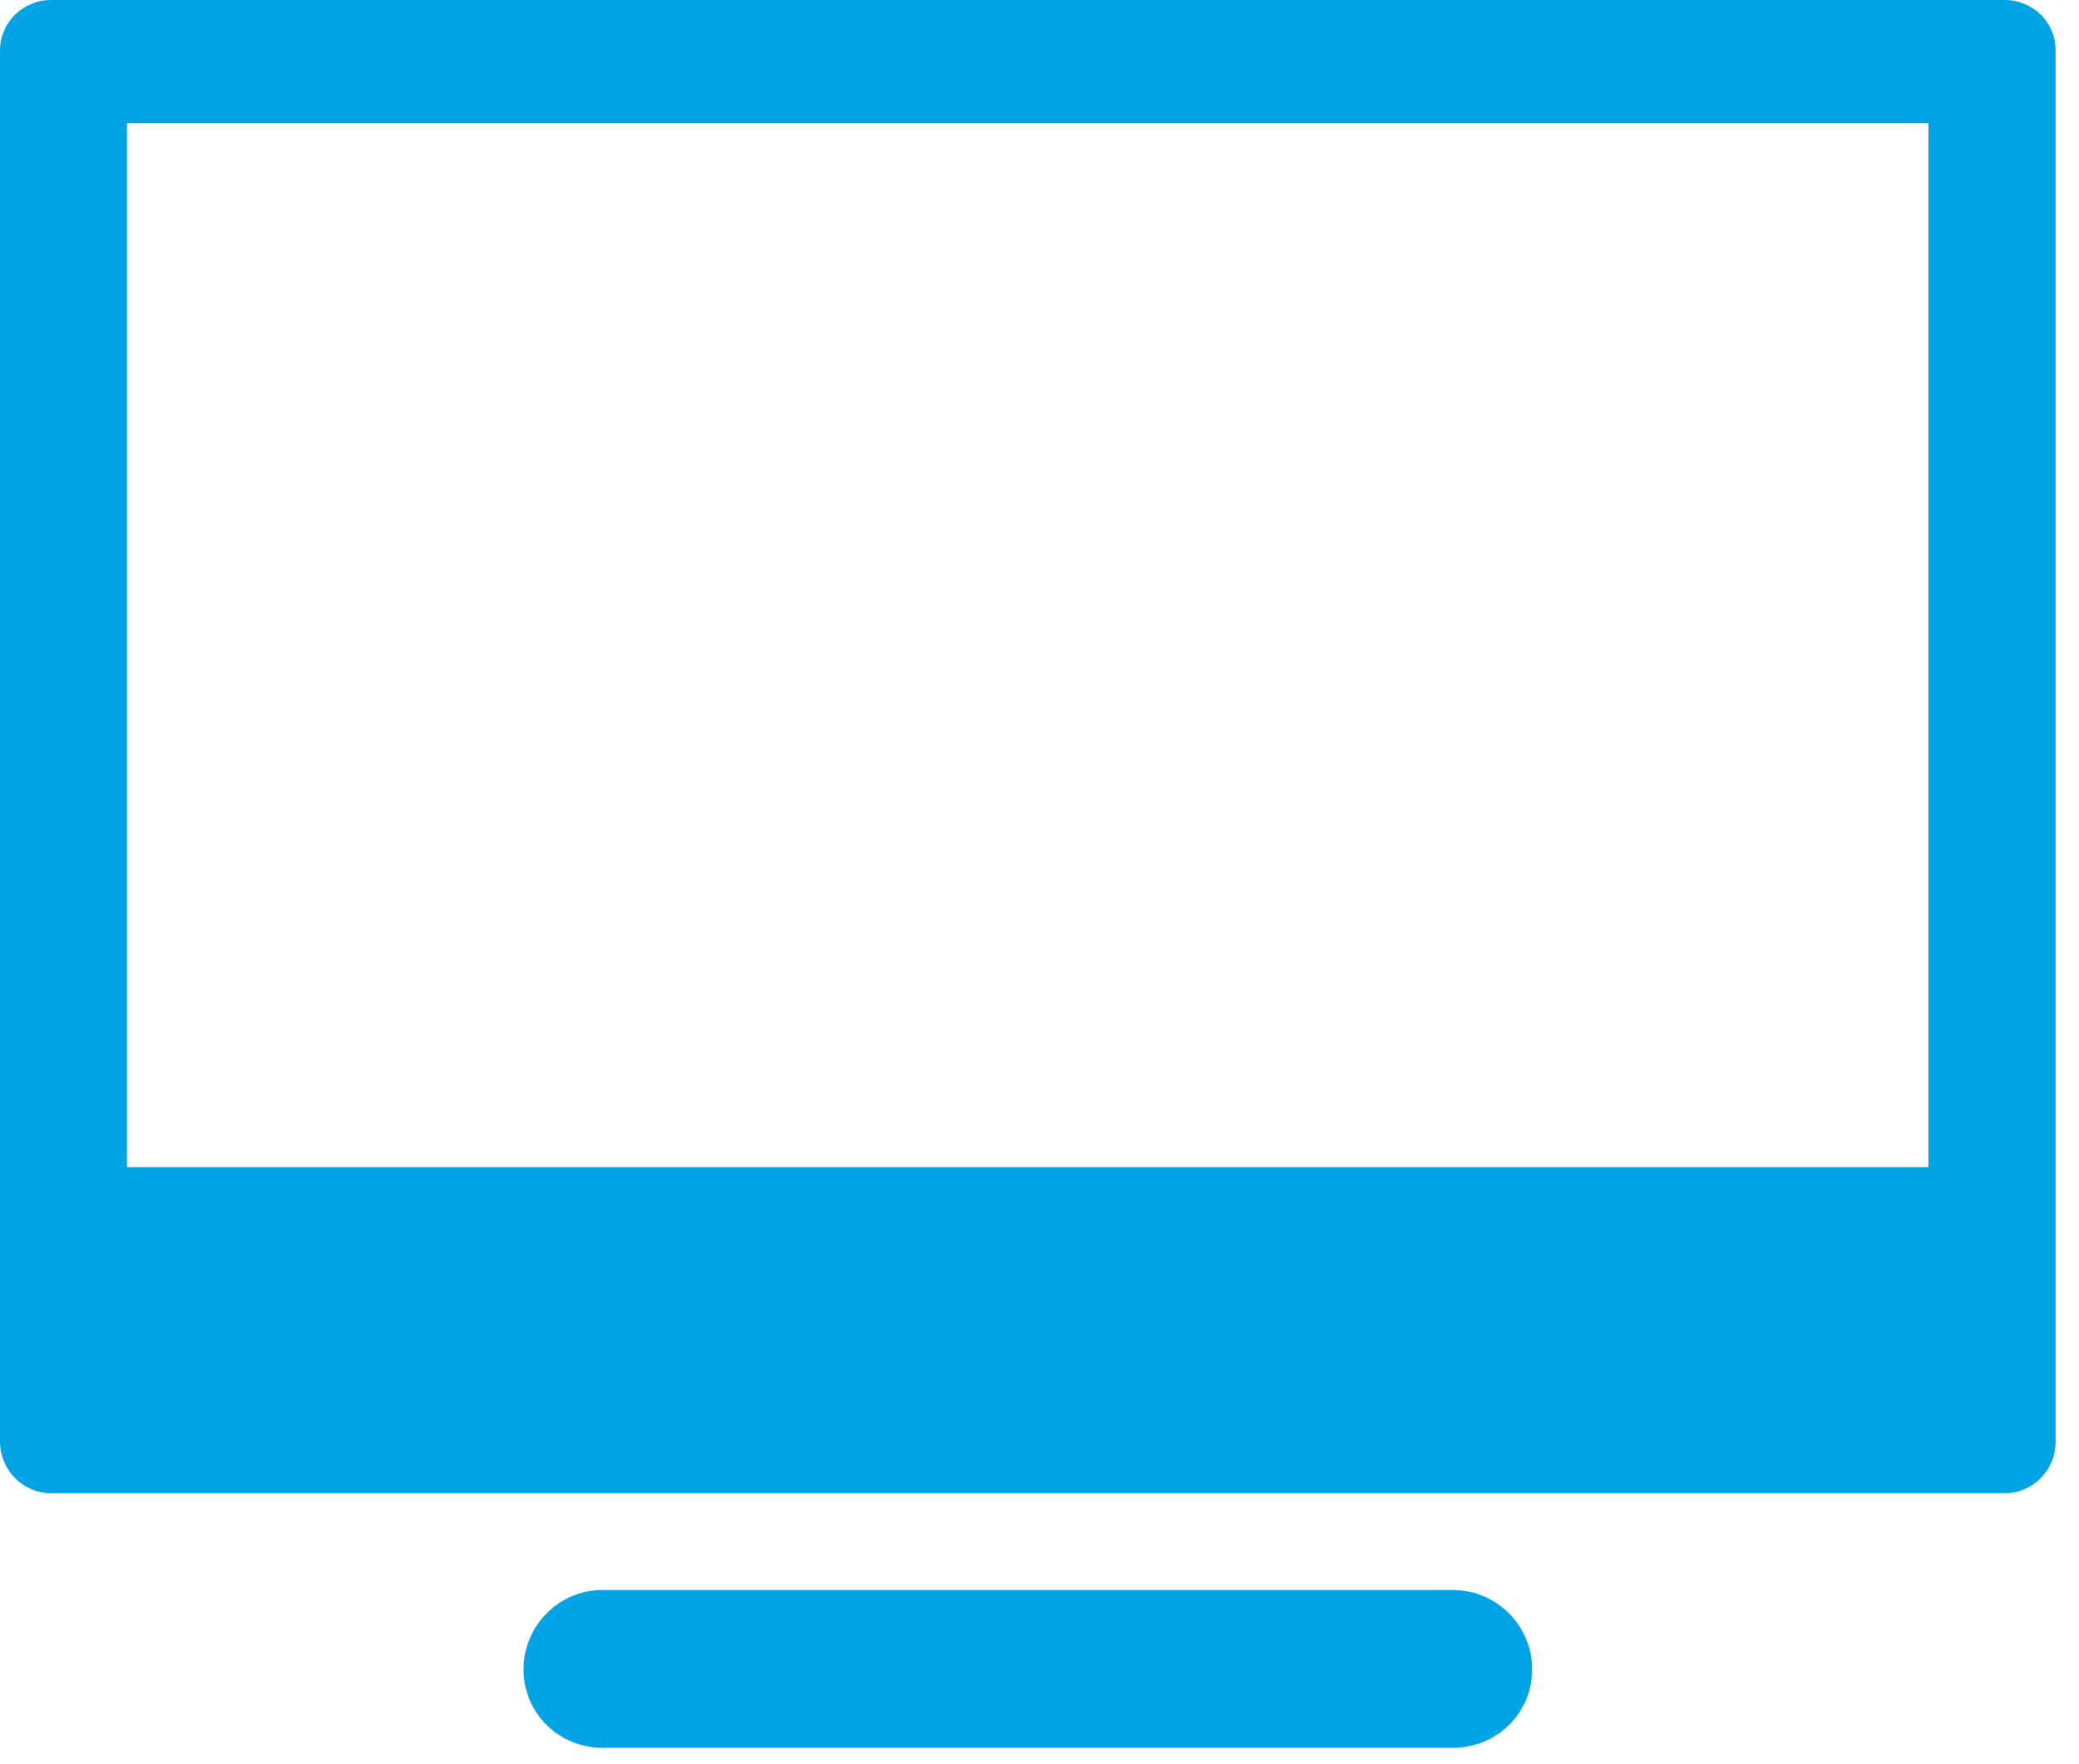 <?xml version="1.0" encoding="UTF-8" standalone="no"?>
<!DOCTYPE svg PUBLIC "-//W3C//DTD SVG 1.1//EN" "http://www.w3.org/Graphics/SVG/1.1/DTD/svg11.dtd">
<svg width="100%" height="100%" viewBox="0 0 66 56" version="1.1" xmlns="http://www.w3.org/2000/svg" xmlns:xlink="http://www.w3.org/1999/xlink" xml:space="preserve" xmlns:serif="http://www.serif.com/" style="fill-rule:evenodd;clip-rule:evenodd;stroke-linejoin:round;stroke-miterlimit:2;">
    <g transform="matrix(1,0,0,1,-1504.47,-4955.64)">
        <path id="Kształt-71" serif:id="Kształt 71" d="M1568.1,4955.64C1569.01,4955.64 1569.73,4956.34 1569.73,4957.26L1569.73,5001.39C1569.73,5002.31 1569.01,5003.04 1568.1,5003.04L1506.1,5003.04C1505.2,5003.04 1504.47,5002.31 1504.47,5001.39L1504.47,4957.26C1504.47,4956.34 1505.2,4955.64 1506.1,4955.64L1568.1,4955.64ZM1508.5,4992.69L1565.69,4992.69L1565.69,4959.55L1508.5,4959.55L1508.5,4992.69ZM1553.11,5008.63C1553.11,5010.02 1551.99,5011.12 1550.59,5011.12L1523.6,5011.12C1522.21,5011.12 1521.09,5010.02 1521.09,5008.63C1521.09,5007.25 1522.21,5006.11 1523.6,5006.11L1550.59,5006.11C1551.99,5006.11 1553.11,5007.25 1553.11,5008.63Z" style="fill:#00A3E3;"/>
    </g>
</svg>
